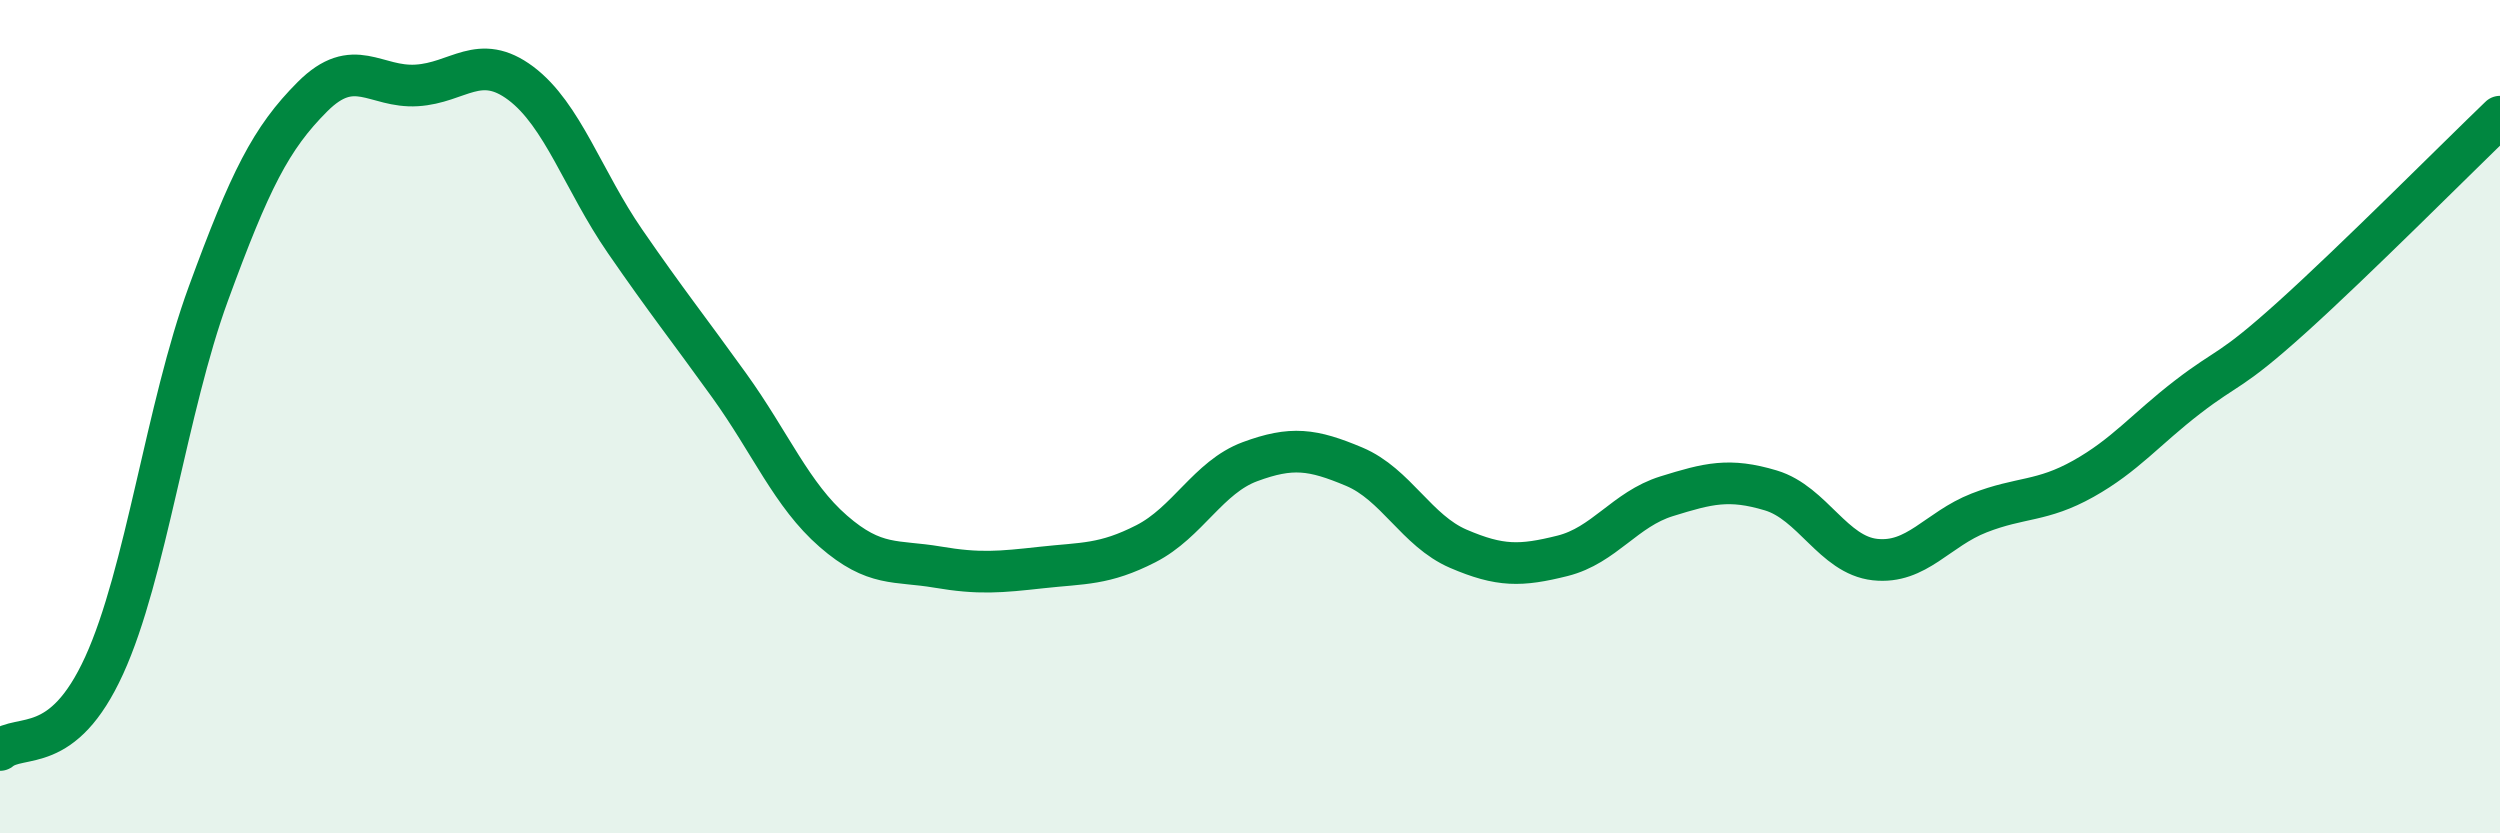 
    <svg width="60" height="20" viewBox="0 0 60 20" xmlns="http://www.w3.org/2000/svg">
      <path
        d="M 0,18 C 0.5,17.59 1.5,18.16 2.5,15.97 C 3.5,13.78 4,9.78 5,7.05 C 6,4.32 6.5,3.32 7.5,2.32 C 8.5,1.32 9,2.11 10,2.05 C 11,1.99 11.5,1.25 12.5,2 C 13.5,2.75 14,4.34 15,5.79 C 16,7.24 16.5,7.86 17.5,9.25 C 18.5,10.64 19,11.88 20,12.75 C 21,13.62 21.5,13.44 22.5,13.61 C 23.5,13.78 24,13.73 25,13.62 C 26,13.51 26.5,13.56 27.5,13.05 C 28.5,12.54 29,11.45 30,11.08 C 31,10.71 31.5,10.78 32.5,11.2 C 33.5,11.62 34,12.74 35,13.17 C 36,13.6 36.5,13.59 37.5,13.34 C 38.5,13.09 39,12.22 40,11.91 C 41,11.6 41.5,11.47 42.5,11.77 C 43.5,12.07 44,13.32 45,13.43 C 46,13.54 46.5,12.7 47.5,12.31 C 48.5,11.92 49,12.05 50,11.49 C 51,10.93 51.5,10.3 52.5,9.53 C 53.5,8.76 53.5,8.97 55,7.62 C 56.5,6.27 59,3.76 60,2.8L60 20L0 20Z"
        fill="#008740"
        opacity="0.1"
        stroke-linecap="round"
        stroke-linejoin="round"
      />
      <path
        d="M 0,18 C 0.5,17.59 1.5,18.16 2.5,15.97 C 3.5,13.78 4,9.78 5,7.05 C 6,4.32 6.5,3.32 7.5,2.32 C 8.5,1.32 9,2.11 10,2.05 C 11,1.99 11.5,1.25 12.5,2 C 13.5,2.75 14,4.34 15,5.79 C 16,7.24 16.5,7.86 17.5,9.25 C 18.5,10.64 19,11.88 20,12.75 C 21,13.62 21.5,13.44 22.5,13.61 C 23.5,13.78 24,13.73 25,13.62 C 26,13.51 26.5,13.56 27.5,13.05 C 28.5,12.54 29,11.45 30,11.08 C 31,10.71 31.5,10.78 32.5,11.2 C 33.5,11.62 34,12.74 35,13.17 C 36,13.6 36.5,13.59 37.5,13.34 C 38.5,13.09 39,12.22 40,11.91 C 41,11.6 41.5,11.47 42.5,11.77 C 43.5,12.07 44,13.32 45,13.43 C 46,13.54 46.5,12.7 47.5,12.31 C 48.5,11.92 49,12.05 50,11.49 C 51,10.93 51.5,10.3 52.5,9.53 C 53.5,8.76 53.5,8.97 55,7.62 C 56.5,6.27 59,3.76 60,2.8"
        stroke="#008740"
        stroke-width="1"
        fill="none"
        stroke-linecap="round"
        stroke-linejoin="round"
      />
    </svg>
  